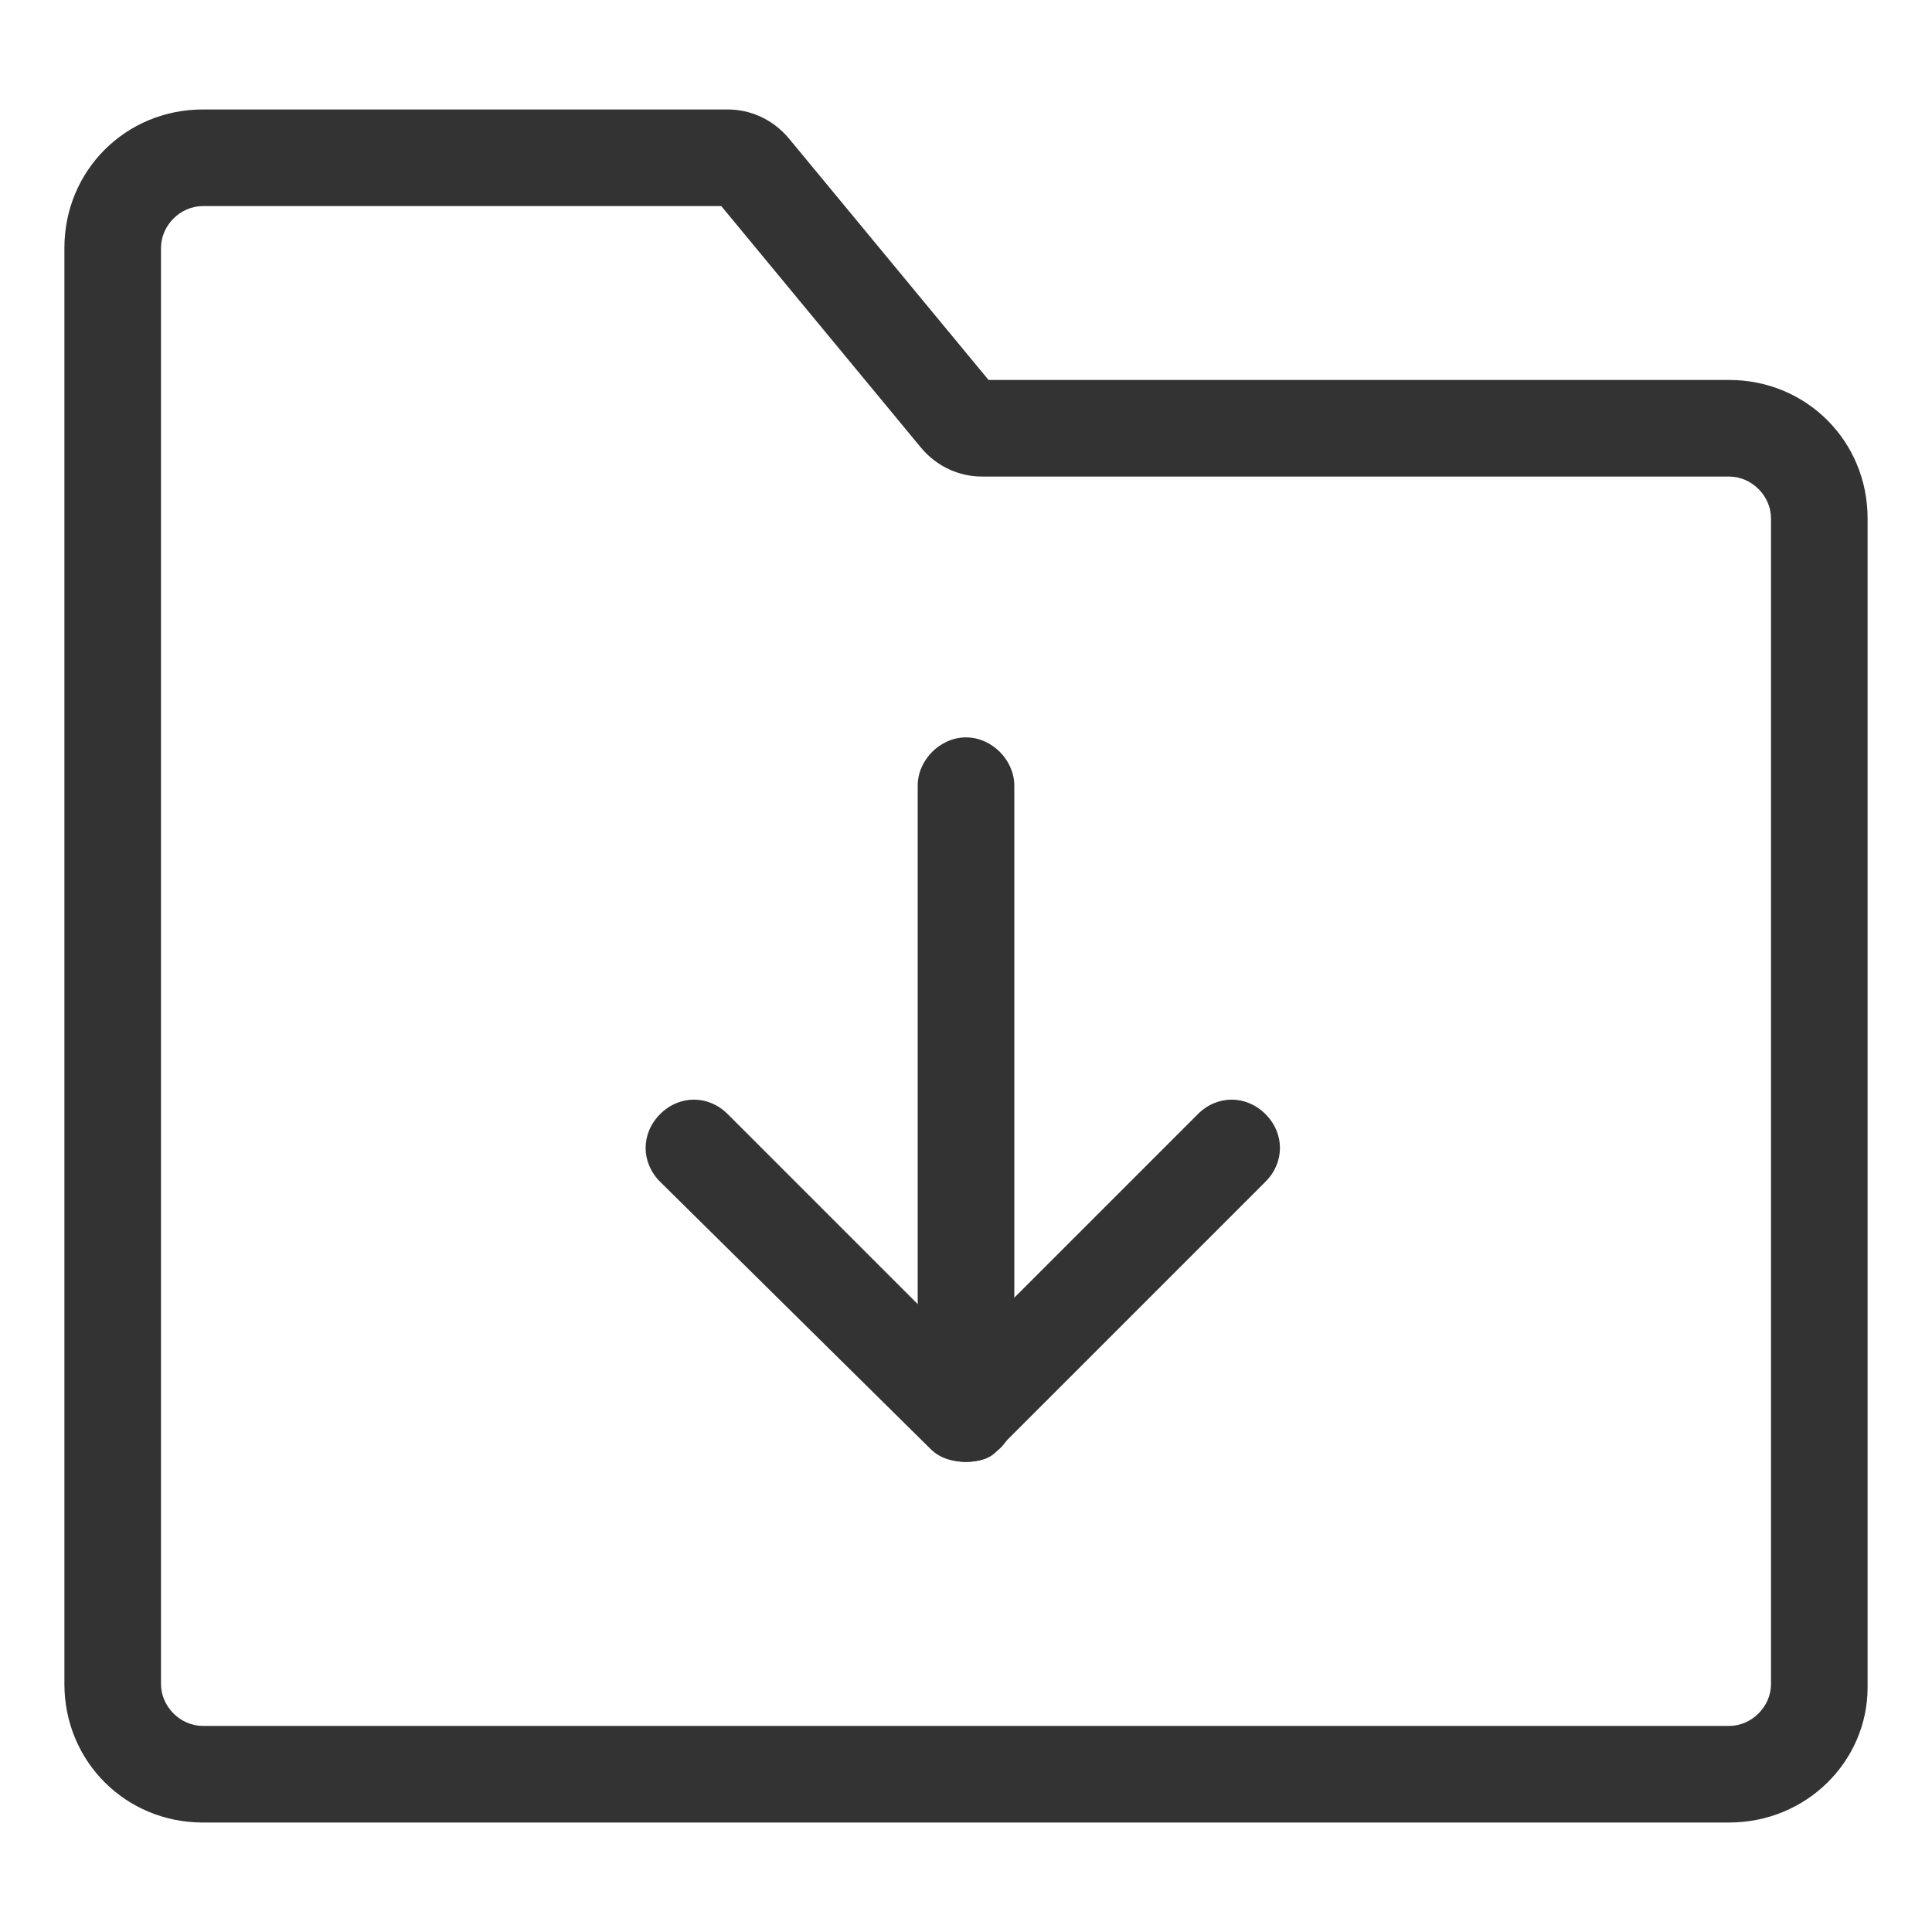 <?xml version="1.0" standalone="no"?><!DOCTYPE svg PUBLIC "-//W3C//DTD SVG 1.1//EN" "http://www.w3.org/Graphics/SVG/1.1/DTD/svg11.dtd"><svg t="1649439372348" class="icon" viewBox="0 0 1024 1024" version="1.1" xmlns="http://www.w3.org/2000/svg" p-id="33468" xmlns:xlink="http://www.w3.org/1999/xlink" width="60" height="60"><defs><style type="text/css">@font-face { font-family: feedback-iconfont; src: url("//at.alicdn.com/t/font_1031158_u69w8yhxdu.woff2?t=1630033759944") format("woff2"), url("//at.alicdn.com/t/font_1031158_u69w8yhxdu.woff?t=1630033759944") format("woff"), url("//at.alicdn.com/t/font_1031158_u69w8yhxdu.ttf?t=1630033759944") format("truetype"); }
</style></defs><path d="M916.48 965.973H107.52c-40.96 0-73.387-32.427-73.387-73.387V131.413c0-40.96 32.427-73.387 73.387-73.387h278.187c11.947 0 23.893 5.12 32.427 15.36l105.813 128h392.533c40.96 0 73.387 32.427 73.387 73.387v619.52c0 39.253-32.427 71.68-73.387 71.68zM107.52 109.227C95.573 109.227 85.333 119.467 85.333 131.413v761.173c0 11.947 10.24 22.187 22.187 22.187h808.96c11.947 0 22.187-10.24 22.187-22.187V274.773c0-11.947-10.24-22.187-22.187-22.187H520.533c-11.947 0-23.893-5.12-32.427-15.36l-105.813-128H107.52z" fill="#333333" p-id="33469"></path><path d="M512 774.827c-6.827 0-13.653-1.707-18.773-6.827l-143.36-141.653c-10.24-10.24-10.24-25.6 0-35.84 10.24-10.24 25.6-10.24 35.84 0l124.587 124.587 124.587-124.587c10.24-10.24 25.6-10.24 35.84 0 10.24 10.24 10.24 25.6 0 35.84L529.067 768c-3.413 5.12-10.24 6.827-17.067 6.827z" fill="#333333" p-id="33470"></path><path d="M512 774.827c-13.653 0-25.6-11.947-25.6-25.6V416.427c0-13.653 11.947-25.6 25.6-25.6s25.6 11.947 25.6 25.6v332.8c0 15.36-11.947 25.6-25.6 25.6z" fill="#333333" p-id="33471"></path></svg>
